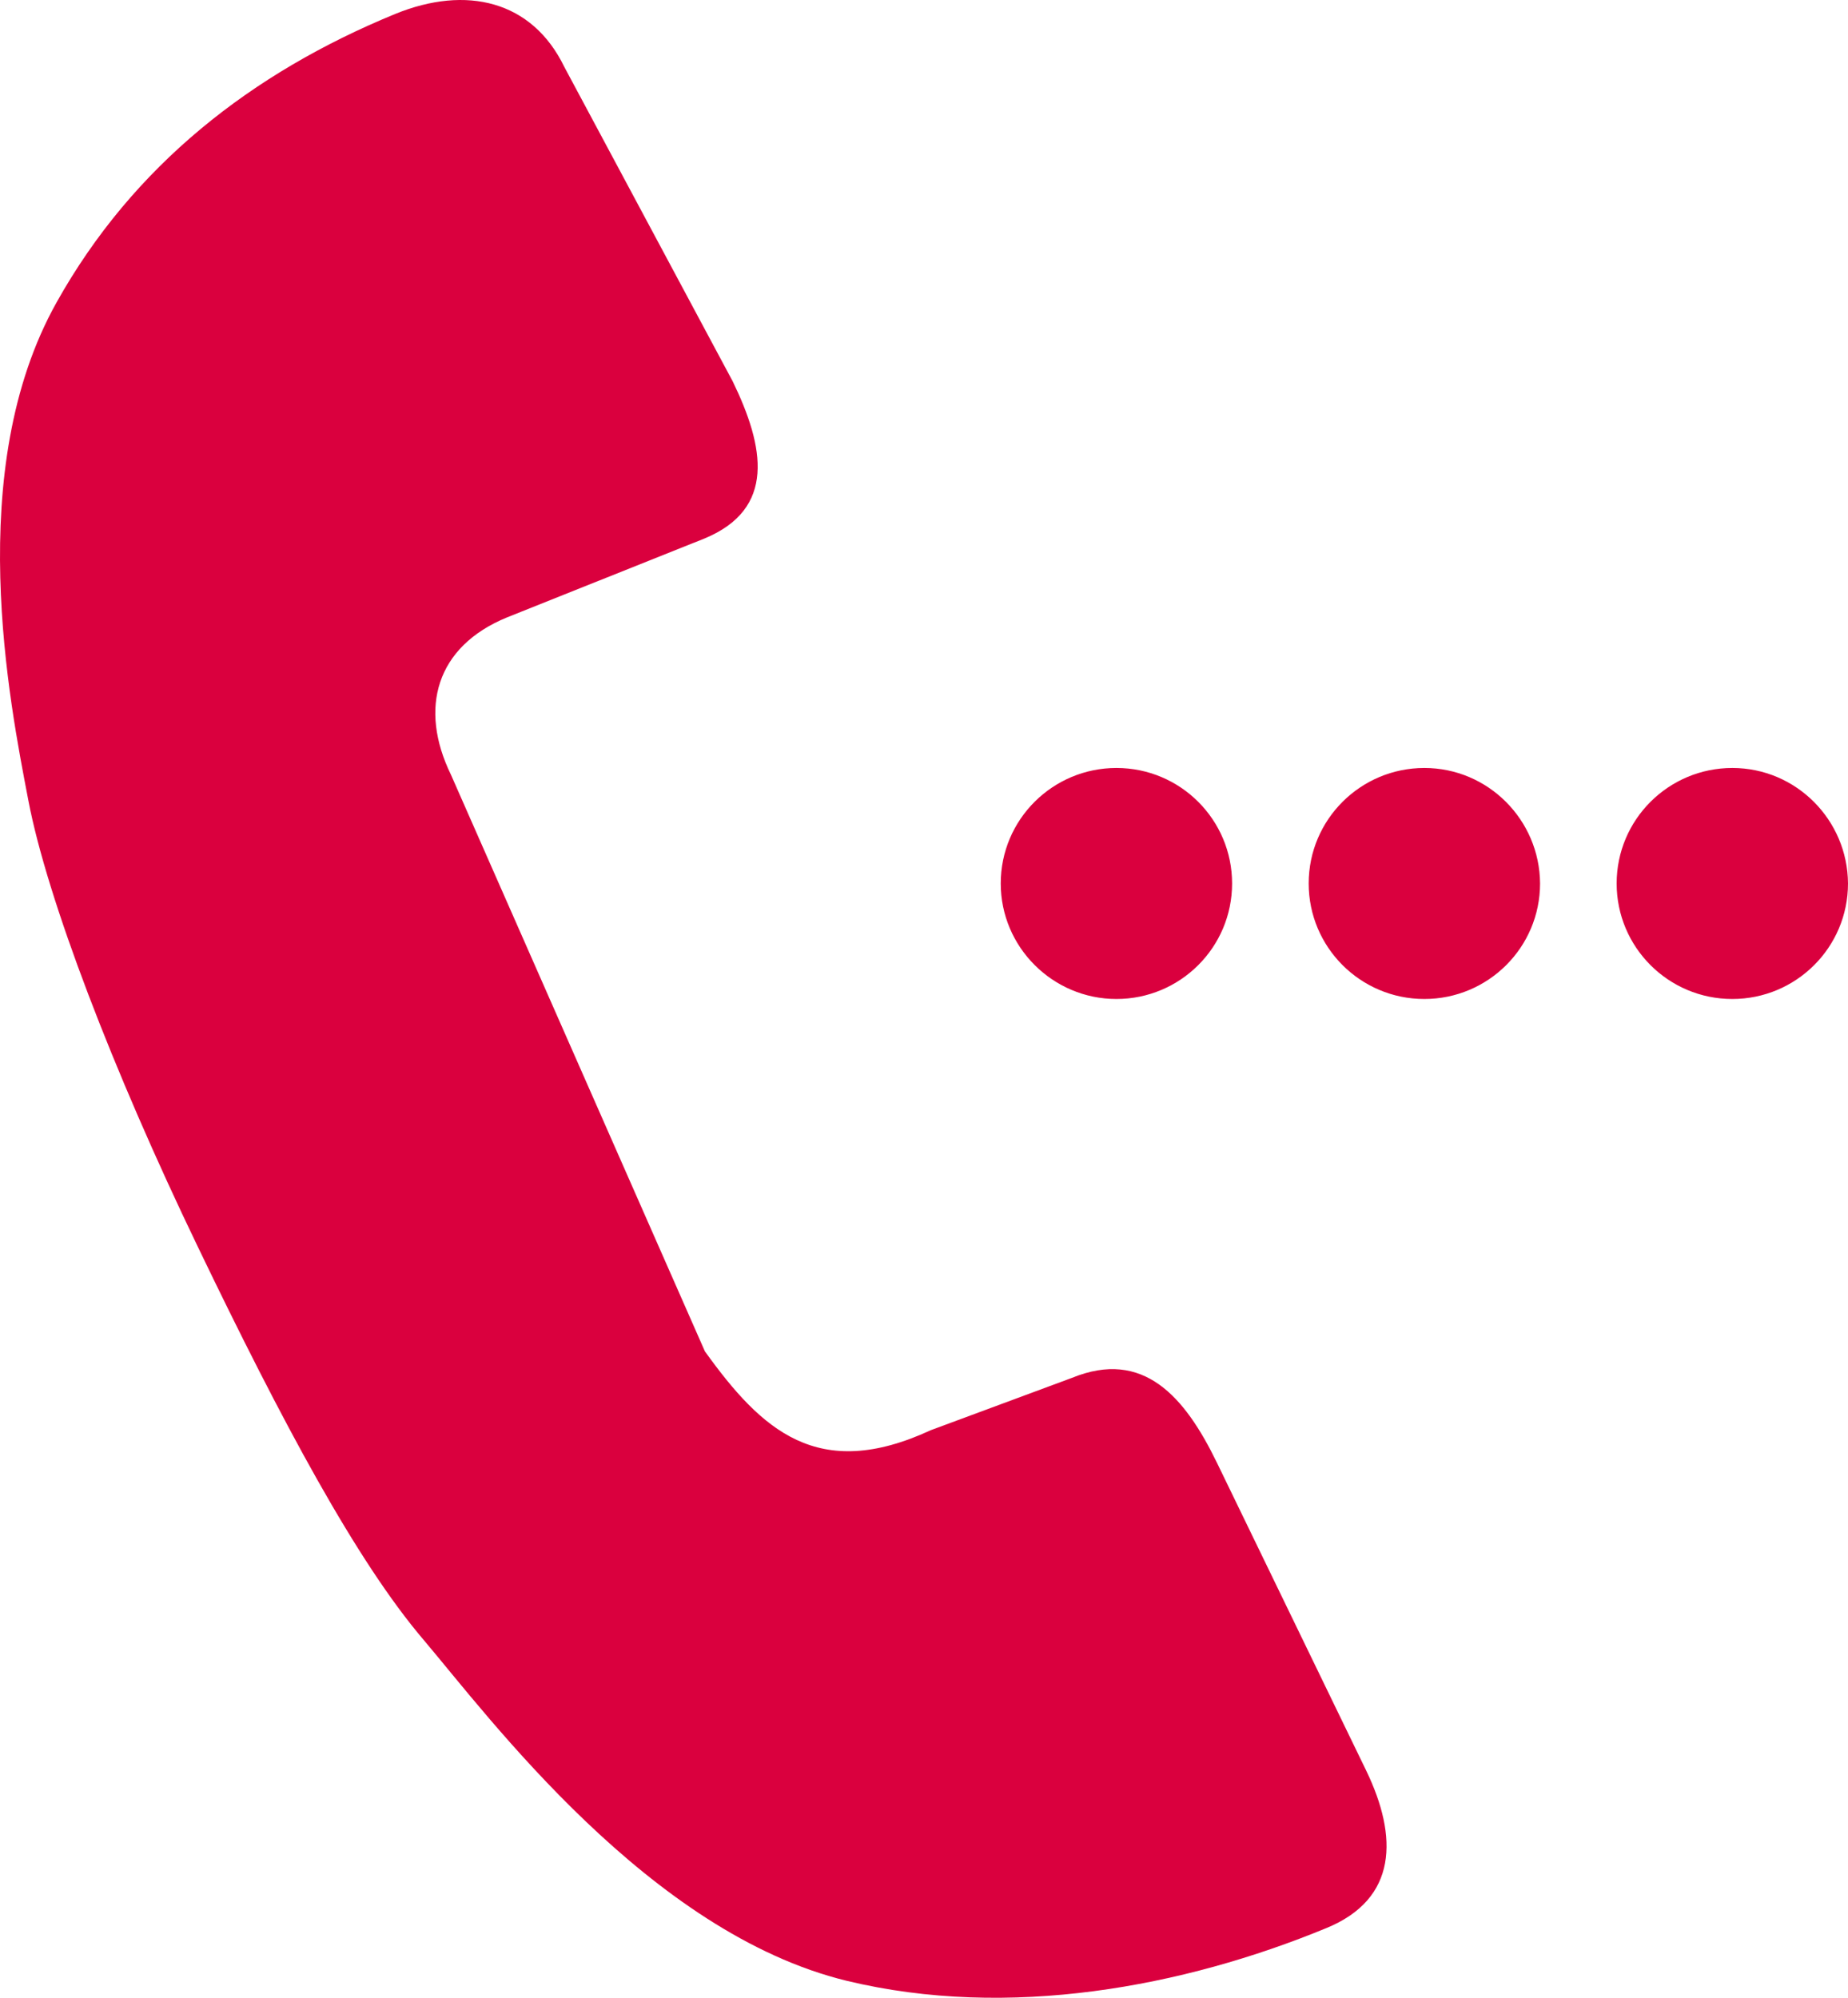 <svg width="74" height="80" viewBox="0 0 74 80" fill="none" xmlns="http://www.w3.org/2000/svg">
<path d="M48.727 58.568C47.444 55.927 45.785 54.005 42.921 55.177L37.272 57.271C32.749 59.365 30.496 57.271 28.227 54.115L18.055 31.018C16.771 28.378 17.444 25.893 20.308 24.721L28.211 21.564C31.075 20.377 30.621 17.908 29.338 15.267L22.593 2.672C21.31 0.031 18.681 -0.61 15.817 0.562C10.074 2.922 5.332 6.625 2.265 12.11C-1.491 18.814 0.387 28.143 1.138 32.066C1.889 35.988 4.518 42.864 7.914 49.911C11.31 56.974 14.283 62.522 16.959 65.663C19.619 68.804 26.004 77.398 33.907 79.321C40.386 80.883 47.381 79.571 53.108 77.211C55.972 76.039 55.988 73.554 54.705 70.898L48.727 58.568ZM44.705 40.004C47.256 40.004 49.337 37.941 49.337 35.378C49.337 32.831 47.271 30.753 44.705 30.753C42.154 30.753 40.073 32.816 40.073 35.378C40.073 37.925 42.154 40.004 44.705 40.004ZM57.036 30.753C54.486 30.753 52.404 32.816 52.404 35.378C52.404 37.925 54.47 40.004 57.036 40.004C59.587 40.004 61.669 37.941 61.669 35.378C61.653 32.831 59.587 30.753 57.036 30.753ZM69.368 30.753C66.817 30.753 64.736 32.816 64.736 35.378C64.736 37.925 66.801 40.004 69.368 40.004C71.919 40.004 74 37.941 74 35.378C73.984 32.831 71.919 30.753 69.368 30.753Z" fill="#DA003E"/>
</svg>
